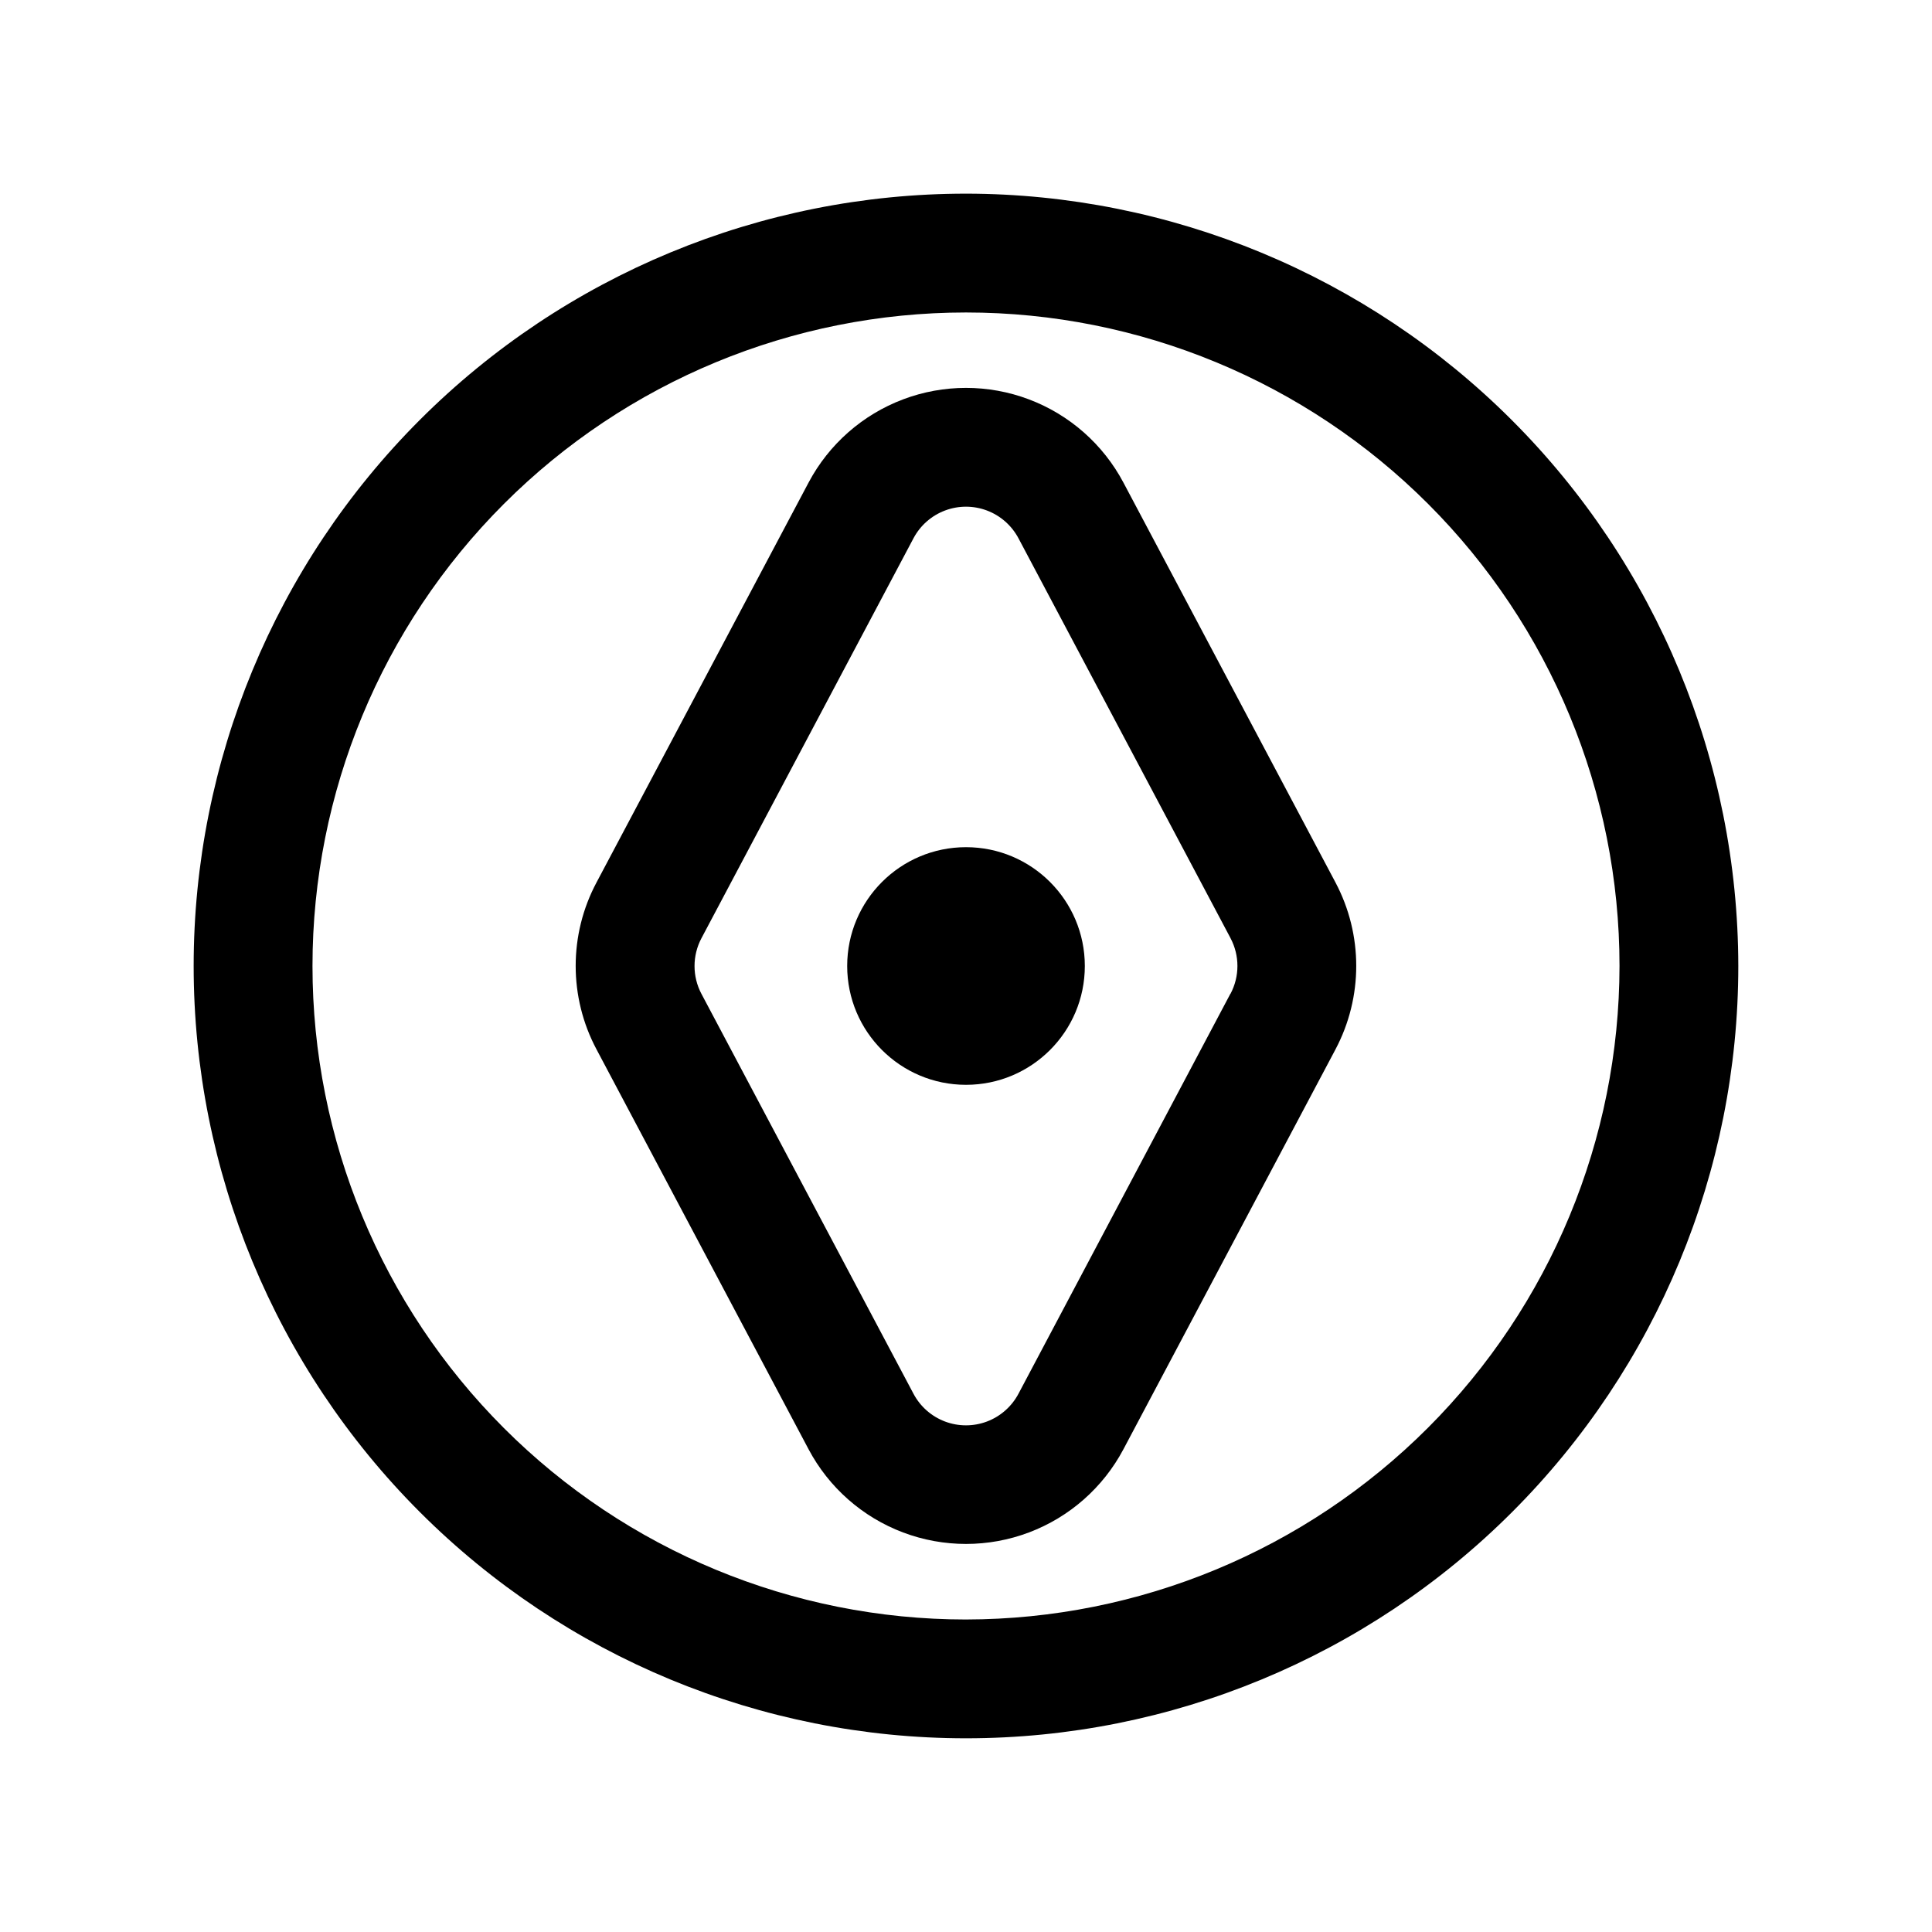 <?xml version="1.0" encoding="UTF-8"?>
<!-- Uploaded to: ICON Repo, www.iconrepo.com, Generator: ICON Repo Mixer Tools -->
<svg fill="#000000" width="800px" height="800px" version="1.1" viewBox="144 144 512 512" xmlns="http://www.w3.org/2000/svg">
 <g>
  <path d="m400 195.32c-54.285 0-106.34 21.566-144.73 59.949-38.383 38.383-59.949 90.441-59.949 144.73 0 54.281 21.566 106.34 59.949 144.72 38.383 38.387 90.441 59.949 144.73 59.949 54.281 0 106.34-21.562 144.72-59.949 38.387-38.383 59.949-90.441 59.949-144.72-0.062-54.266-21.648-106.29-60.016-144.66-38.371-38.371-90.395-59.957-144.66-60.02zm0 377.86v0.004c-45.934 0-89.984-18.246-122.46-50.727-32.48-32.477-50.727-76.527-50.727-122.46 0-45.934 18.246-89.984 50.727-122.46 32.477-32.48 76.527-50.727 122.46-50.727 45.93 0 89.98 18.246 122.46 50.727 32.48 32.477 50.727 76.527 50.727 122.46-0.055 45.914-18.316 89.934-50.785 122.4-32.465 32.469-76.484 50.73-122.4 50.785z"/>
  <path d="m441.72 271.89c-5.387-10.152-14.289-17.992-25.039-22.051s-22.613-4.059-33.363 0-19.652 11.898-25.039 22.051l-56.191 105.96c-7.367 13.832-7.367 30.422 0 44.254l56.191 105.96v0.004c5.387 10.148 14.289 17.988 25.039 22.047s22.613 4.059 33.363 0 19.652-11.898 25.039-22.047l56.191-105.96v-0.004c7.34-13.836 7.34-30.414 0-44.254zm28.34 135.48-56.156 105.99c-1.797 3.387-4.766 6-8.348 7.356-3.586 1.352-7.543 1.352-11.125 0-3.586-1.355-6.555-3.969-8.348-7.356l-56.191-105.97c-2.445-4.613-2.445-10.141 0-14.754l56.191-105.99c1.793-3.383 4.762-6 8.348-7.352 3.582-1.355 7.539-1.355 11.125 0 3.582 1.352 6.551 3.969 8.348 7.352l56.191 105.96h-0.004c2.453 4.617 2.453 10.152 0 14.77z"/>
  <path d="m431.49 400c0 17.391-14.098 31.488-31.488 31.488s-31.488-14.098-31.488-31.488 14.098-31.488 31.488-31.488 31.488 14.098 31.488 31.488"/>
 </g>
</svg>